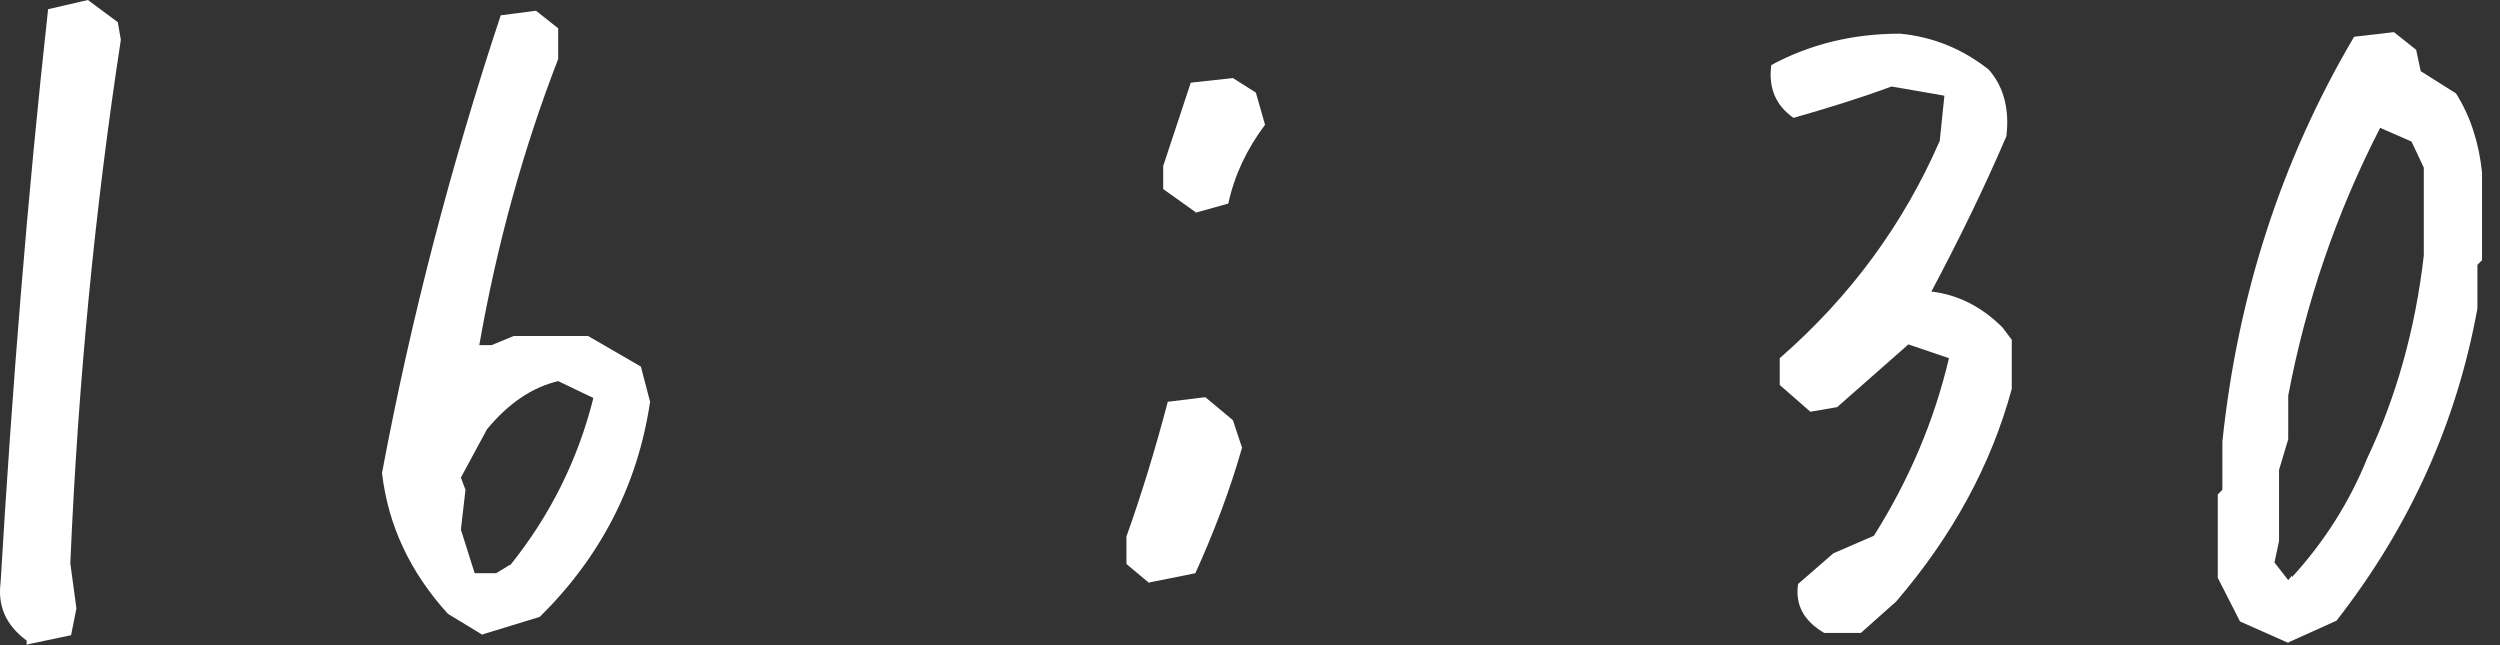 <svg width="62" height="16" viewBox="0 0 62 16" fill="none" xmlns="http://www.w3.org/2000/svg">
<rect x="0" y="0" width="62" height="16" fill="#333333" stroke="none"/>
<path d="M0.661 16V15.886C0.148 15.507 -0.061 15.032 0.015 14.444C0.3 9.623 0.68 4.878 1.193 0.228L2.18 0L2.921 0.55L2.997 0.987C2.351 5.2 1.933 9.528 1.744 13.969L1.895 15.089L1.763 15.753L0.68 15.981L0.661 16Z" fill="white"/>
<path d="M11.981 15.753L11.107 15.222C10.177 14.197 9.626 13.039 9.474 11.73C10.196 7.877 11.184 4.1 12.418 0.38L13.292 0.266L13.843 0.702V1.462C12.969 3.72 12.323 6.074 11.886 8.56H12.19L12.741 8.332H14.583L15.894 9.091L16.122 9.965C15.818 12.014 14.906 13.799 13.387 15.298L11.962 15.734L11.981 15.753ZM12.646 14.026C13.653 12.774 14.336 11.388 14.716 9.87L13.843 9.452C13.197 9.604 12.608 10.002 12.076 10.648L11.43 11.844L11.544 12.147L11.43 13.134L11.772 14.216H12.304L12.646 14.007V14.026Z" fill="white"/>
<path d="M28.505 14.463L27.936 13.988V13.305C28.315 12.242 28.657 11.122 28.961 9.964L29.892 9.85L30.576 10.42L30.803 11.103C30.5 12.166 30.101 13.21 29.645 14.216L28.505 14.444V14.463ZM29.645 5.257L28.847 4.688V4.118L29.531 2.05L30.576 1.936L31.145 2.296L31.373 3.094C30.918 3.701 30.614 4.346 30.462 5.048L29.645 5.276V5.257Z" fill="white"/>
<path d="M45.239 15.696C44.726 15.393 44.517 14.994 44.593 14.482L45.466 13.723L46.473 13.286C47.347 11.9 47.974 10.42 48.334 8.883L47.328 8.541L45.561 10.097L44.897 10.211L44.137 9.547V8.883C45.903 7.345 47.214 5.542 48.106 3.492L48.221 2.373L46.91 2.145C46.093 2.448 45.276 2.695 44.479 2.923C44.042 2.619 43.852 2.183 43.928 1.613C44.878 1.101 45.941 0.835 47.119 0.835C47.936 0.911 48.676 1.215 49.322 1.727C49.702 2.164 49.835 2.714 49.759 3.378C49.189 4.707 48.562 5.979 47.898 7.231C48.562 7.307 49.151 7.611 49.664 8.123L49.892 8.427V9.642C49.379 11.54 48.41 13.305 47.024 14.918L46.15 15.696H45.258H45.239Z" fill="white"/>
<path d="M56.748 15.943L55.552 15.412L55.001 14.33V12.261L55.115 12.147V10.951C55.495 7.326 56.577 3.967 58.382 0.911L59.369 0.797L59.92 1.234L60.034 1.765L60.908 2.316C61.269 2.885 61.478 3.549 61.554 4.27V6.453L61.44 6.567V7.649C60.927 10.477 59.768 13.058 57.945 15.393L56.767 15.924L56.748 15.943ZM56.843 14.311C57.641 13.438 58.268 12.451 58.705 11.369C59.426 9.851 59.901 8.161 60.11 6.339V4.157L59.806 3.511L59.028 3.17C57.945 5.276 57.185 7.497 56.748 9.813V10.894L56.52 11.654V13.419L56.407 13.95L56.748 14.387L56.843 14.273V14.311Z" fill="white"/>
</svg>
